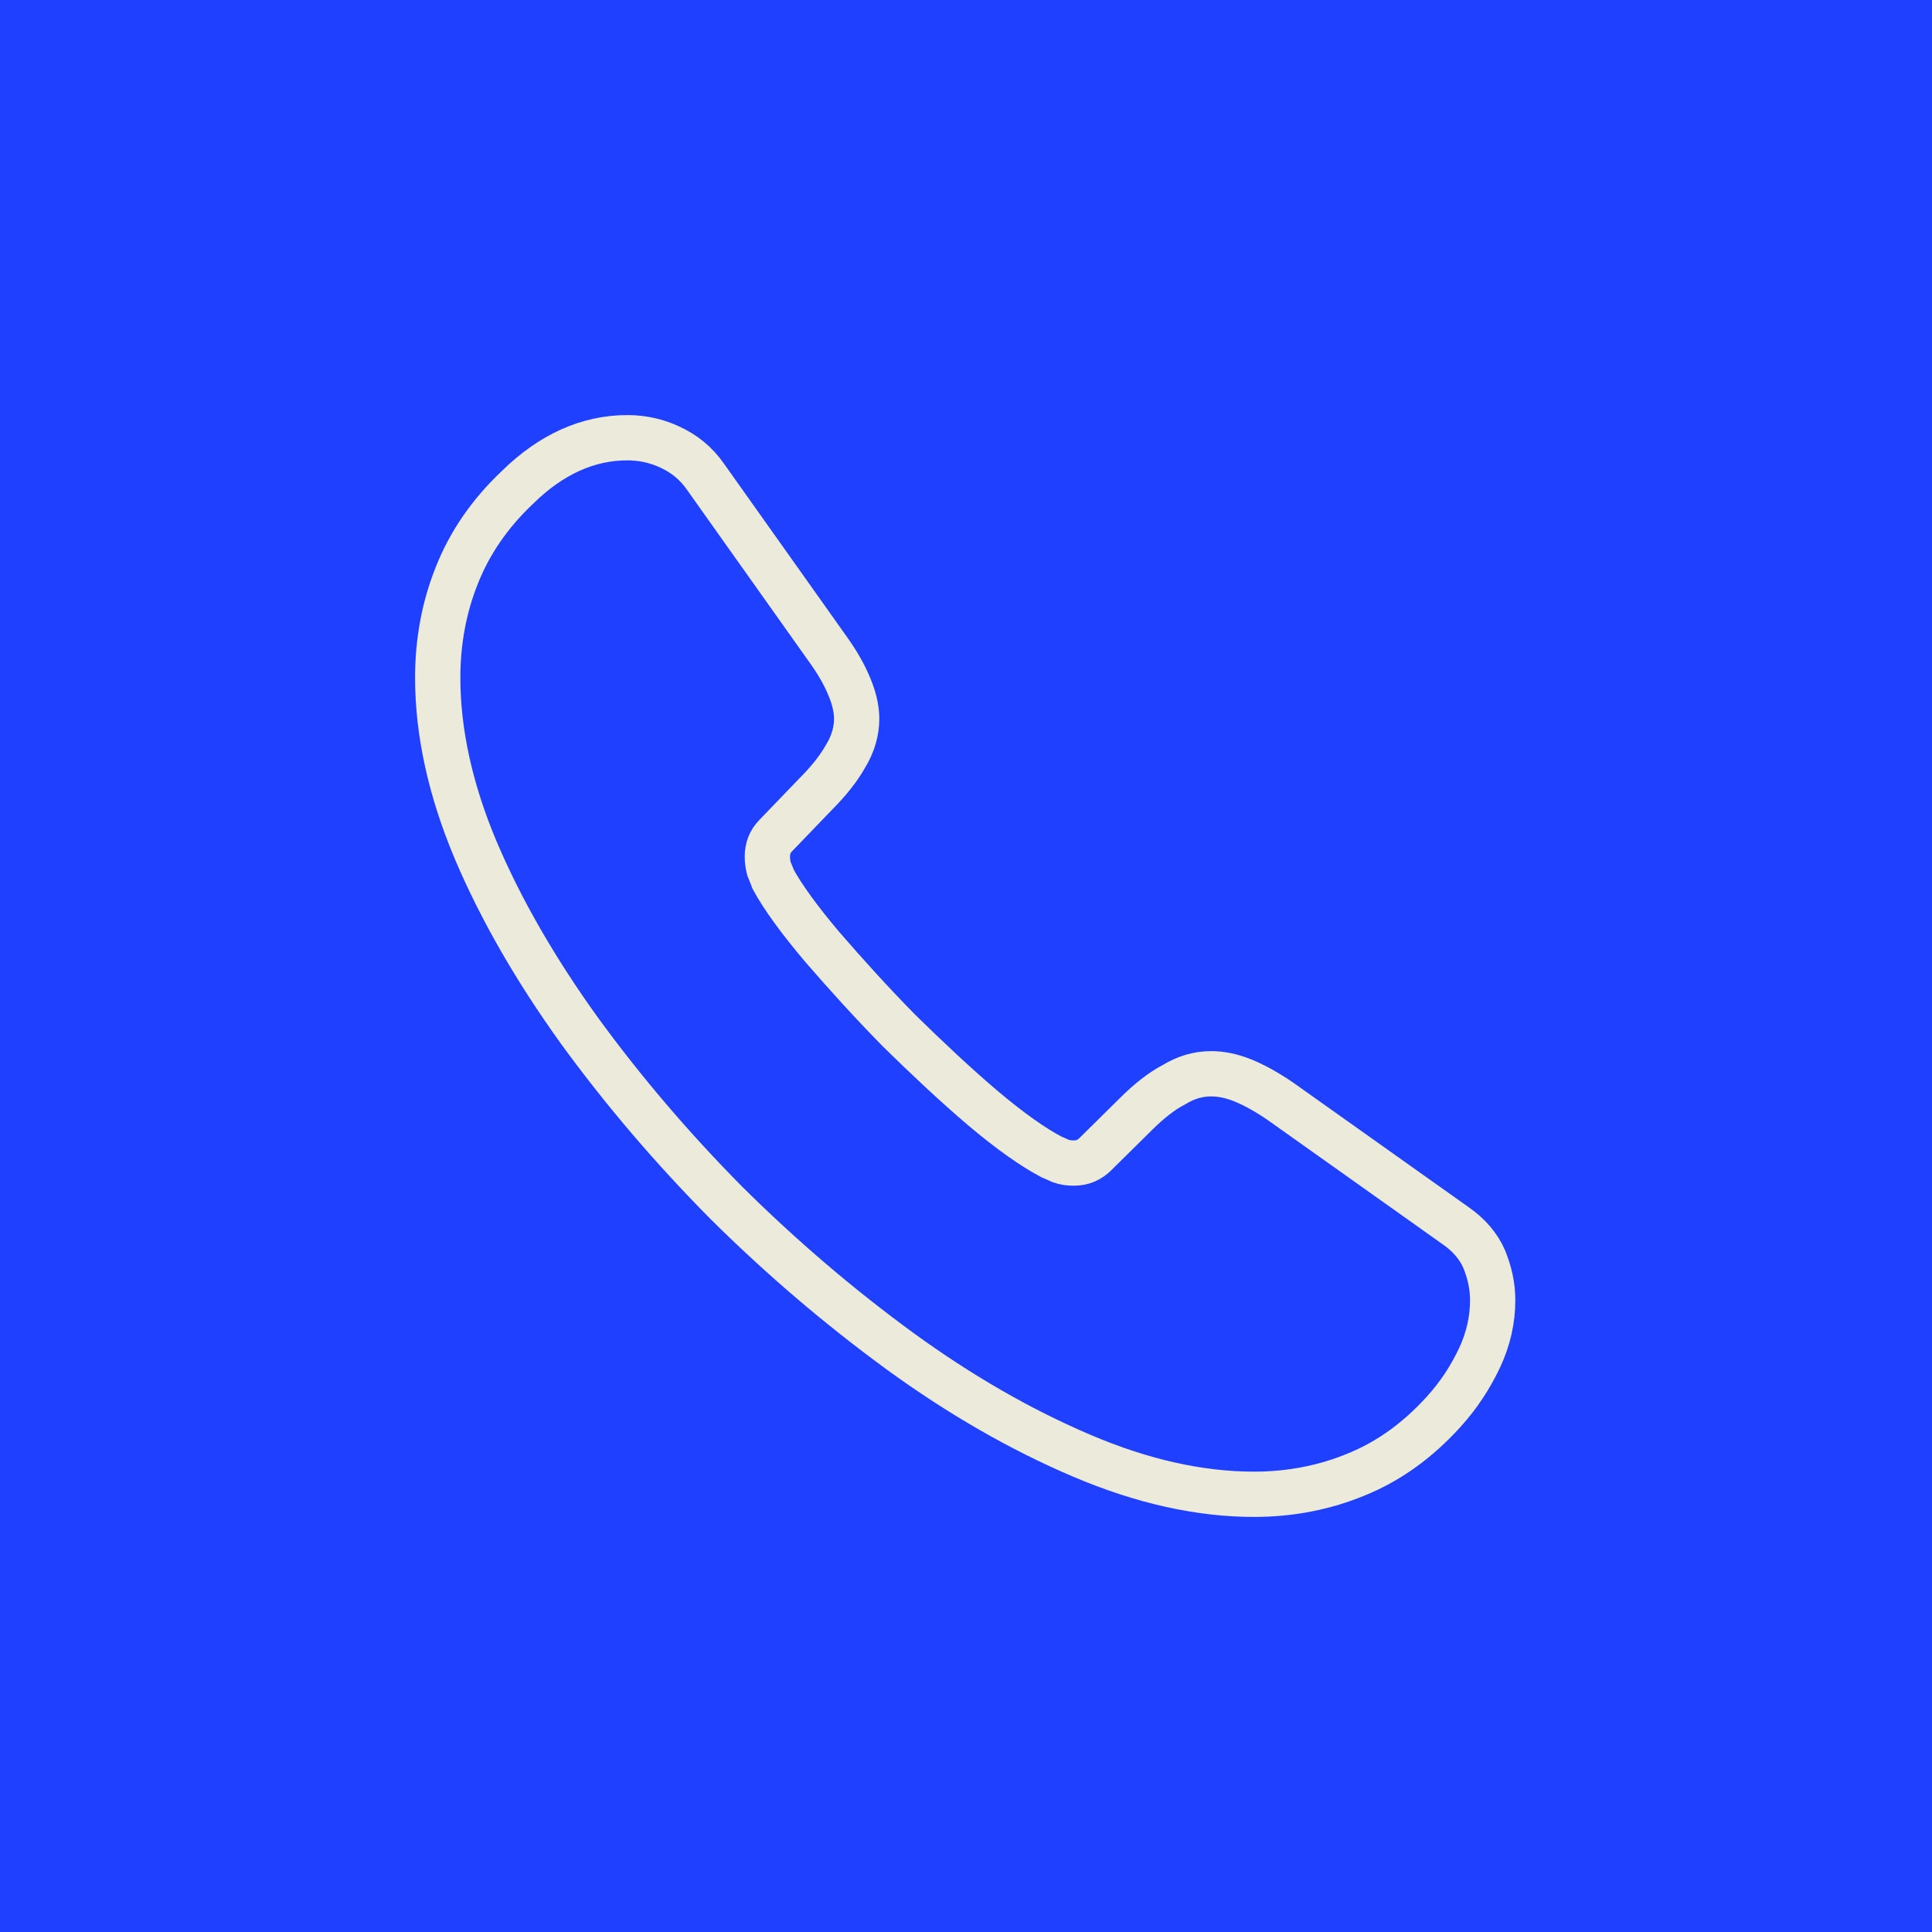 <svg width="64" height="64" viewBox="0 0 64 64" fill="none" xmlns="http://www.w3.org/2000/svg">
<rect width="64" height="64" fill="#1F41FF"/>
<path d="M49.447 43.078C49.447 43.708 49.307 44.355 49.01 44.985C48.712 45.615 48.328 46.21 47.82 46.77C46.962 47.715 46.017 48.398 44.95 48.835C43.9 49.273 42.763 49.5 41.538 49.5C39.752 49.5 37.845 49.08 35.833 48.222C33.82 47.365 31.808 46.21 29.812 44.758C27.8 43.288 25.892 41.66 24.073 39.858C22.27 38.038 20.642 36.13 19.19 34.135C17.755 32.14 16.6 30.145 15.76 28.168C14.92 26.172 14.5 24.265 14.5 22.445C14.5 21.255 14.71 20.117 15.13 19.067C15.55 18 16.215 17.02 17.142 16.145C18.262 15.043 19.488 14.5 20.782 14.5C21.273 14.5 21.762 14.605 22.2 14.815C22.655 15.025 23.058 15.34 23.372 15.795L27.433 21.517C27.747 21.955 27.975 22.358 28.133 22.742C28.29 23.11 28.378 23.477 28.378 23.81C28.378 24.23 28.255 24.65 28.01 25.052C27.782 25.455 27.45 25.875 27.03 26.295L25.7 27.677C25.508 27.87 25.42 28.098 25.42 28.378C25.42 28.517 25.438 28.64 25.473 28.78C25.525 28.92 25.578 29.025 25.613 29.13C25.927 29.707 26.47 30.46 27.24 31.37C28.027 32.28 28.867 33.208 29.777 34.135C30.723 35.062 31.633 35.92 32.56 36.708C33.47 37.477 34.222 38.002 34.818 38.318C34.905 38.352 35.01 38.405 35.133 38.458C35.273 38.51 35.413 38.528 35.57 38.528C35.867 38.528 36.095 38.422 36.288 38.23L37.617 36.917C38.055 36.48 38.475 36.148 38.877 35.938C39.28 35.693 39.682 35.57 40.12 35.57C40.453 35.57 40.803 35.64 41.188 35.797C41.572 35.955 41.975 36.182 42.413 36.48L48.205 40.593C48.66 40.907 48.975 41.275 49.167 41.712C49.343 42.15 49.447 42.587 49.447 43.078Z" stroke="#EBEADB" stroke-width="1.5" stroke-miterlimit="10"/>
</svg>
